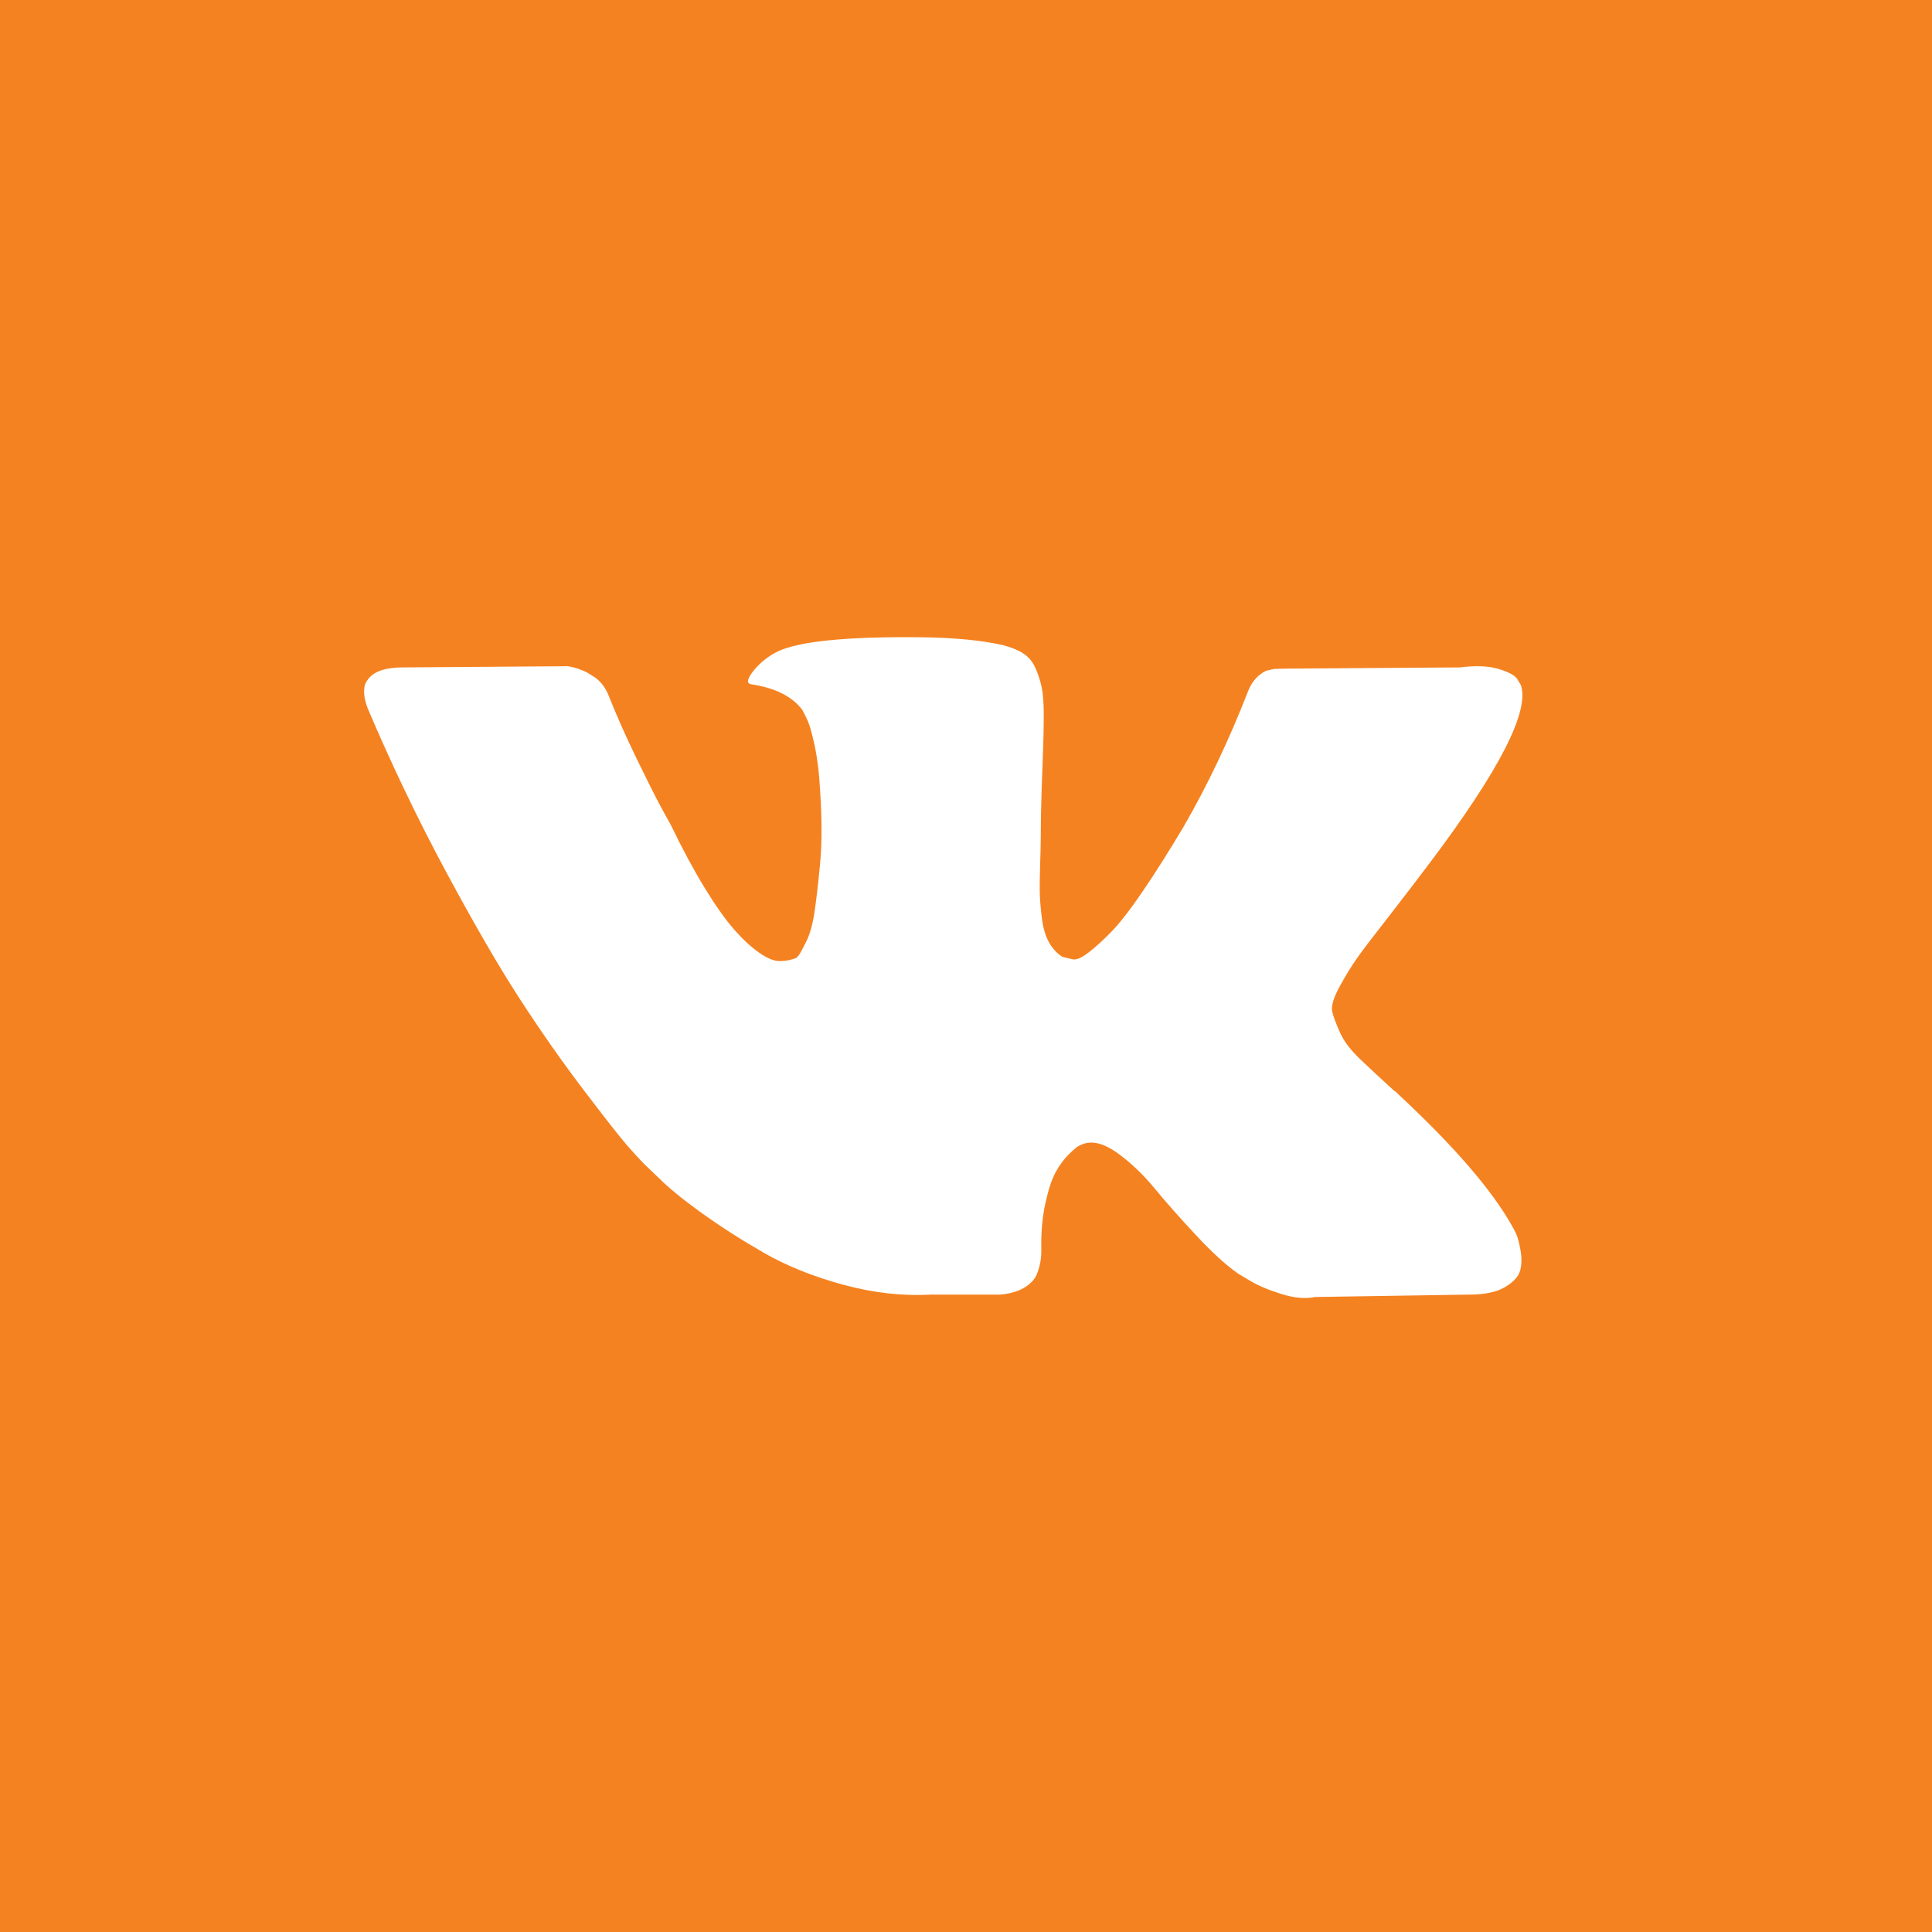<?xml version="1.0" encoding="UTF-8"?> <svg xmlns="http://www.w3.org/2000/svg" width="849" height="849" viewBox="0 0 849 849" fill="none"> <path fill-rule="evenodd" clip-rule="evenodd" d="M849 0H0V849H849V0ZM628.534 378.886C659.098 338.251 672.348 312.28 668.285 300.973L666.695 298.323C665.635 296.733 662.896 295.276 658.479 293.951C654.063 292.626 648.409 292.405 641.519 293.288L565.197 293.818L559.897 293.951L556.452 294.746L555.126 295.408L554.066 296.203C553.183 296.733 552.211 297.661 551.151 298.986C550.091 300.311 549.208 301.857 548.501 303.624C540.198 325.001 530.746 344.876 520.145 363.25C513.609 374.204 507.602 383.7 502.125 391.739C496.648 399.777 492.055 405.696 488.345 409.494C484.634 413.293 481.278 416.34 478.274 418.637C475.271 420.934 472.974 421.905 471.384 421.552C469.794 421.199 468.292 420.845 466.879 420.492C464.406 418.902 462.418 416.738 460.916 413.999C459.415 411.261 458.399 407.816 457.869 403.664C457.339 399.512 457.029 395.935 456.941 392.931C456.853 389.928 456.897 385.688 457.074 380.211C457.25 374.734 457.339 371.024 457.339 369.08C457.339 362.367 457.471 355.079 457.736 347.217C458.001 339.355 458.222 333.128 458.399 328.534C458.575 323.941 458.664 319.082 458.664 313.959C458.664 308.835 458.354 304.816 457.736 301.901C457.118 298.986 456.19 296.159 454.954 293.421C453.717 290.682 451.906 288.562 449.521 287.061C447.136 285.559 444.177 284.366 440.643 283.483C431.28 281.363 419.354 280.215 404.867 280.038C372.006 279.685 350.894 281.805 341.53 286.398C337.643 288.341 334.287 290.992 331.46 294.348C328.28 298.235 327.838 300.355 330.135 300.708C340.735 302.298 348.244 306.097 352.661 312.104L354.251 315.284C355.487 317.581 356.724 321.644 357.961 327.474C359.197 333.304 359.992 339.753 360.346 346.82C361.229 359.717 361.229 370.759 360.346 379.946C359.462 389.133 358.623 396.288 357.828 401.411C357.033 406.535 355.841 410.687 354.251 413.867C352.661 417.047 351.601 418.99 351.071 419.697C350.541 420.404 350.099 420.845 349.746 421.022C347.449 421.905 345.064 422.347 342.59 422.347C340.117 422.347 337.113 421.11 333.58 418.637C330.047 416.163 326.381 412.763 322.582 408.434C318.784 404.106 314.499 398.055 309.729 390.281C304.959 382.507 300.012 373.321 294.889 362.72L290.649 355.035C287.999 350.088 284.377 342.889 279.783 333.437C275.19 323.985 271.127 314.842 267.593 306.009C266.18 302.298 264.06 299.472 261.233 297.528L259.908 296.733C259.025 296.027 257.611 295.276 255.668 294.481C253.724 293.686 251.693 293.112 249.573 292.758L176.96 293.288C169.54 293.288 164.505 294.967 161.855 298.323L160.795 299.913C160.265 300.797 160 302.21 160 304.154C160 306.097 160.53 308.482 161.59 311.309C172.19 336.219 183.718 360.247 196.174 383.391C208.629 406.535 219.45 425.174 228.637 439.307C237.824 453.441 247.188 466.78 256.728 479.324C266.268 491.867 272.584 499.906 275.676 503.439C278.768 506.973 281.197 509.623 282.964 511.39L289.589 517.75C293.829 521.99 300.057 527.069 308.272 532.988C316.487 538.906 325.586 544.736 335.568 550.478C345.55 556.22 357.166 560.902 370.416 564.524C383.667 568.145 396.564 569.603 409.107 568.896H439.583C445.767 568.366 450.448 566.423 453.629 563.066L454.689 561.741C455.395 560.681 456.058 559.047 456.676 556.838C457.294 554.63 457.604 552.201 457.604 549.551C457.427 541.954 458.001 535.108 459.326 529.013C460.651 522.917 462.153 518.324 463.831 515.232C465.51 512.14 467.409 509.535 469.529 507.414C471.649 505.294 473.151 504.014 474.034 503.572C474.917 503.13 475.624 502.821 476.154 502.644C480.394 501.231 485.385 502.6 491.127 506.752C496.869 510.904 502.257 516.027 507.293 522.122C512.328 528.218 518.379 535.064 525.446 542.66C532.513 550.257 538.696 555.911 543.996 559.621L549.296 562.801C552.83 564.921 557.423 566.865 563.077 568.631C568.73 570.398 573.677 570.84 577.917 569.956L645.759 568.896C652.473 568.896 657.684 567.792 661.395 565.584C665.105 563.375 667.313 560.946 668.02 558.296C668.726 555.646 668.771 552.642 668.152 549.286C667.534 545.929 666.916 543.588 666.297 542.263C665.679 540.938 665.105 539.834 664.575 538.95C655.741 523.05 638.869 503.528 613.958 480.384C613.782 480.03 613.34 479.677 612.633 479.324C606.626 473.847 601.591 469.165 597.528 465.278C593.464 461.391 590.593 457.593 588.915 453.883C587.237 450.173 586.088 447.125 585.47 444.74C584.852 442.355 585.912 438.645 588.65 433.61C591.388 428.575 594.083 424.202 596.733 420.492C599.383 416.782 604.241 410.422 611.308 401.411C618.552 392.048 624.294 384.539 628.534 378.886Z" fill="#F58220"></path> </svg> 